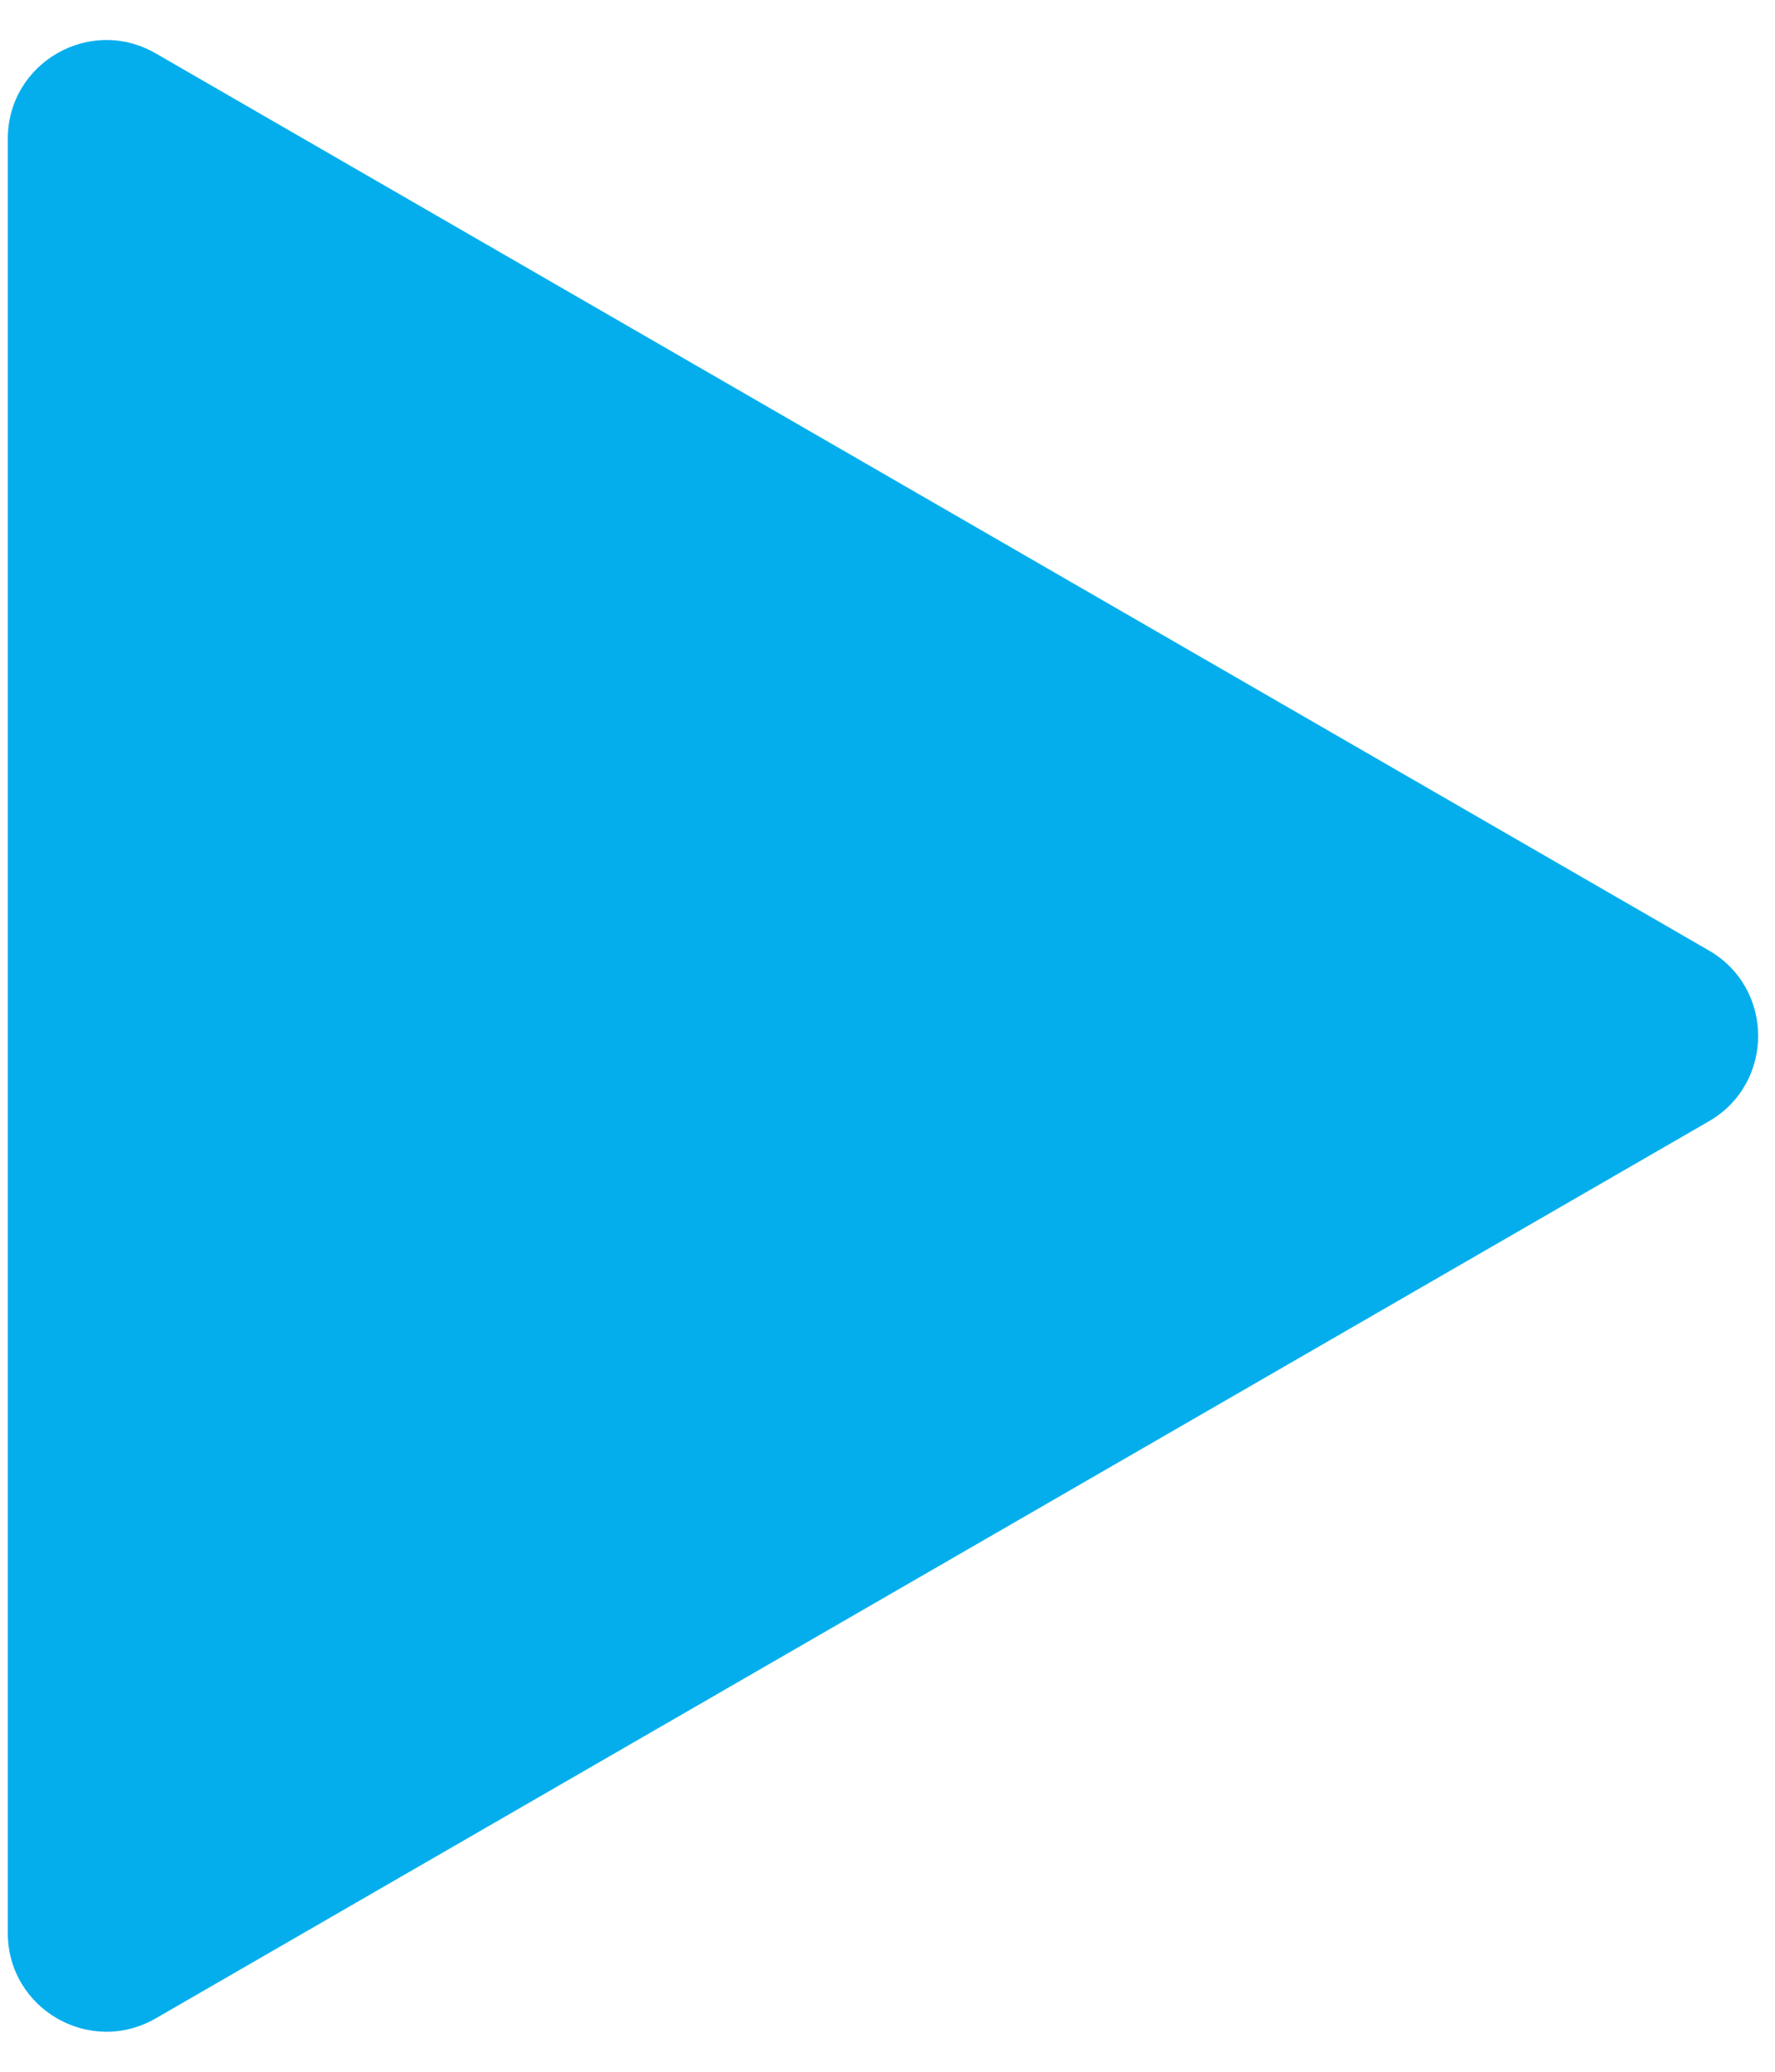 <svg width="18" height="21" viewBox="0 0 18 21" fill="none" xmlns="http://www.w3.org/2000/svg">
<path d="M17.329 9.634C17.996 10.019 17.996 10.981 17.329 11.366L1.579 20.459C0.912 20.844 0.079 20.363 0.079 19.593L0.079 1.407C0.079 0.637 0.912 0.156 1.579 0.541L17.329 9.634Z" fill="#04AEEC"/>
</svg>
